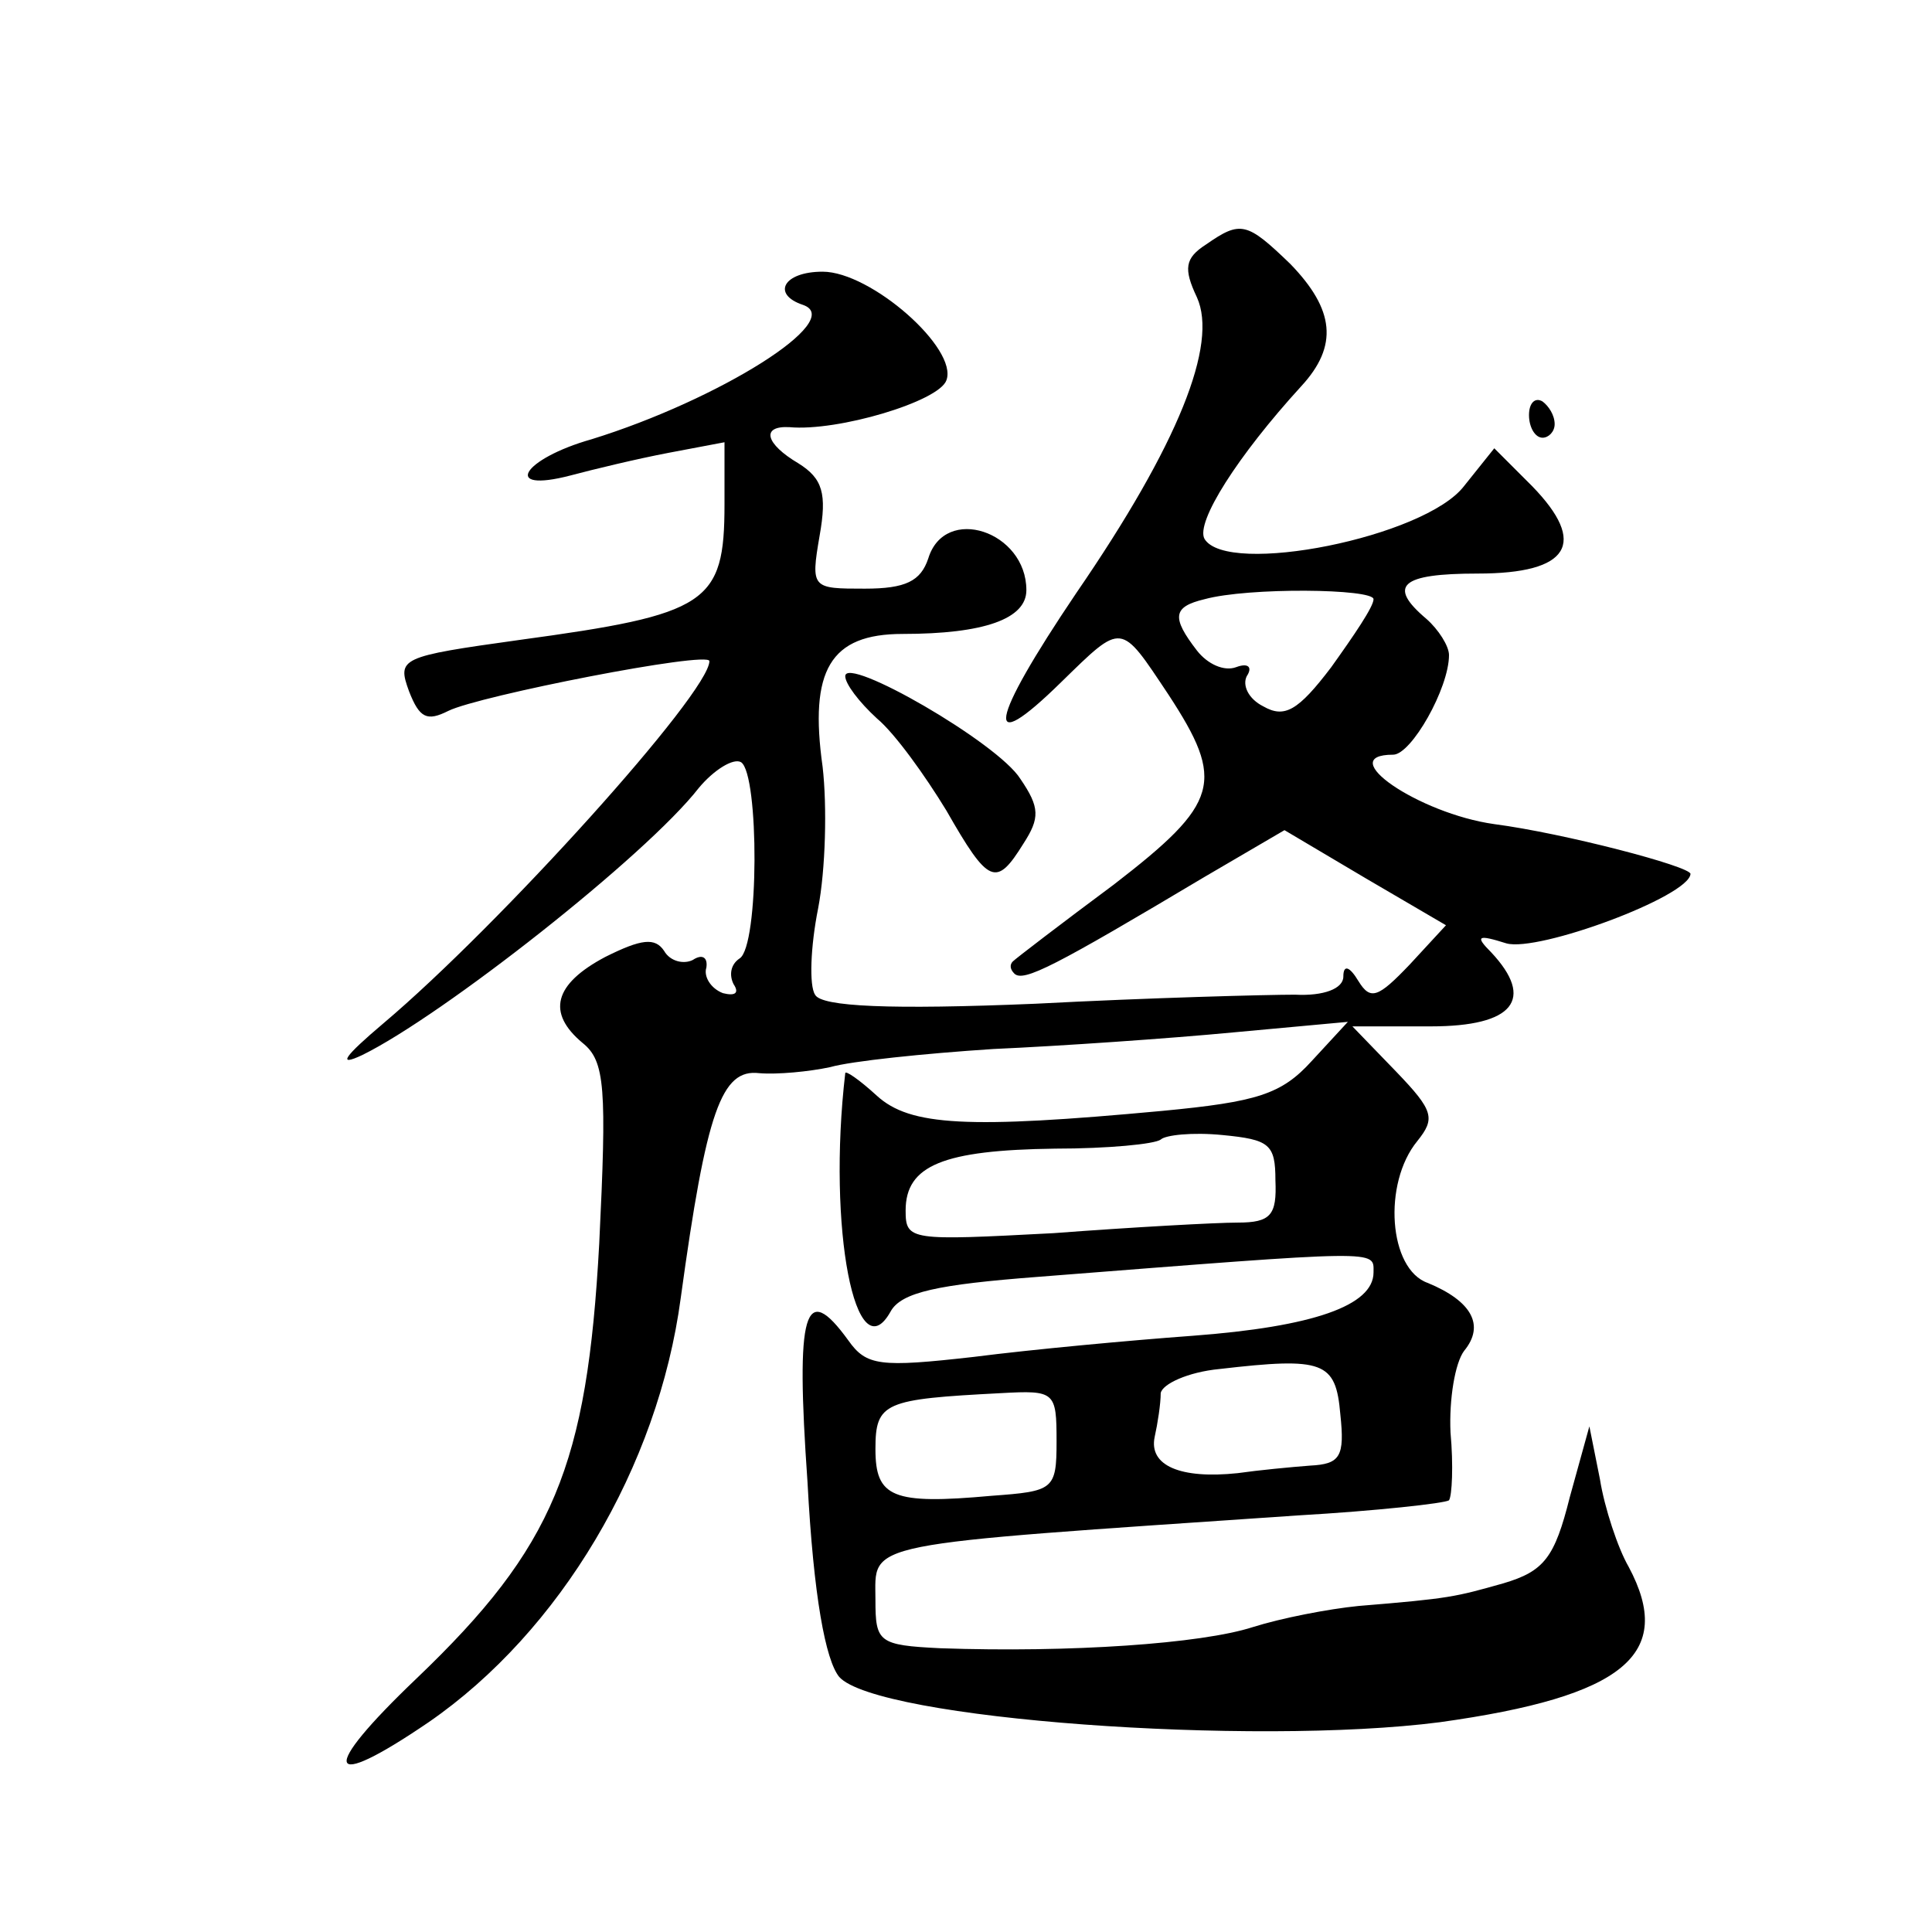 <?xml version="1.0" standalone="no"?>
<!DOCTYPE svg PUBLIC "-//W3C//DTD SVG 20010904//EN"
 "http://www.w3.org/TR/2001/REC-SVG-20010904/DTD/svg10.dtd">
<svg version="1.0" xmlns="http://www.w3.org/2000/svg"
 width="128pt" height="128pt" viewBox="0 0 128 128"
 preserveAspectRatio="xMidYMid meet">
<g transform="translate(0,128) scale(0.1,-0.1)"
fill="#0" stroke="none">
<path d="M799 1118 c-14 -9 -15 -16 -6 -35 14 -31 -12 -97 -80 -196 -58 -86 -62
-110 -10 -59 41 40 39 40 71 -8 38 -58 34 -72 -36 -126 -35 -26 -65 -49 -67 -51
-2 -2 -2 -5 1 -8 6 -6 27 5 126 64 l53 31 54 -32 53 -31 -24 -26 c-21 -22 -26 -24
-34 -11 -6 10 -10 11 -10 3 0 -8 -13 -13 -32 -12 -18 0 -96 -2 -172 -6 -96 -4 -142
-2 -146 6 -4 6 -3 32 2 57 5 26 6 68 3 94 -9 64 5 88 53 88 54 0 82 10 82 29 0
39 -54 57 -65 21 -5 -15 -15 -20 -42 -20 -35 0 -36 0 -30 35 5 28 2 38 -14 48 -22
13 -25 25 -6 24 32 -3 99 17 104 31 8 21 -50 72 -82 72 -26 0 -34 -15 -13 -22 29
-10 -56 -63 -140 -89 -46 -13 -60 -36 -14 -24 15 4 44 11 65 15 l37 7 0 -41 c0
-66 -11 -73 -136 -90 -79 -11 -81 -12 -73 -34 7 -18 12 -20 26 -13 20 10 173 40
173 33 0 -21 -139 -175 -216 -240 -26 -22 -31 -29 -14 -21 53 26 188 132 223 177
10 12 23 20 28 17 12 -8 12 -122 -1 -130 -6 -4 -7 -11 -4 -17 4 -6 1 -8 -7 -6 -8
3 -13 11 -11 17 1 7 -3 9 -9 5 -6 -3 -15 -1 -19 6 -6 9 -15 8 -39 -4 -34 -18 -39
-37 -15 -57 15 -12 16 -30 11 -133 -8 -147 -30 -201 -121 -288 -65 -62 -61 -76
8 -29 87 60 152 169 167 281 17 124 27 152 52 149 12 -1 33 1 47 4 14 4 62 9 108
12 45 2 117 7 159 11 l76 7 -24 -26 c-20 -22 -36 -27 -99 -33 -129 -12 -167 -10
-189 10 -12 11 -21 17 -21 15 -12 -103 7 -199 30 -158 7 13 32 18 97 23 230 18
223 18 223 3 0 -22 -40 -36 -120 -42 -41 -3 -106 -9 -145 -14 -62 -7 -71 -6 -83
11 -29 40 -35 20 -27 -94 4 -76 12 -118 21 -129 25 -28 274 -46 398 -30 122 17
156 45 125 103 -7 12 -16 39 -19 58 l-7 35 -13 -47 c-10 -40 -17 -49 -44 -57 -32
-9 -35 -10 -96 -15 -20 -2 -51 -8 -70 -14 -34 -11 -121 -17 -207 -14 -41 2 -43
4 -43 32 0 39 -13 36 280 56 52 3 97 8 100 10 2 3 3 23 1 45 -1 22 3 46 9 54 14
17 5 33 -24 45 -26 9 -30 66 -7 94 12 15 11 20 -14 46 l-29 30 52 0 c55 0 69 18
40 49 -11 11 -9 12 10 6 21 -6 121 31 122 46 0 5 -84 27 -130 33 -50 7 -107 46
-67 46 12 0 37 44 37 66 0 6 -7 17 -15 24 -26 22 -17 30 34 30 61 0 73 20 36 58
l-25 25 -20 -25 c-26 -34 -157 -60 -172 -35 -6 11 22 55 64 101 25 27 22 51 -7
81 -29 28 -33 29 -56 13z m111 -235 c0 -5 -13 -24 -28 -45 -22 -29 -31 -34 -45
-26 -10 5 -14 14 -11 20 4 6 1 9 -7 6 -8 -3 -19 2 -26 11 -17 22 -16 29 5 34 29
8 112 7 112 0z m-65 -385 c1 -23 -3 -28 -25 -28 -14 0 -69 -3 -122 -7 -95 -5 -98
-5 -98 15 0 30 25 40 99 41 35 0 66 3 70 6 3 3 21 5 41 3 31 -3 35 -6 35 -30z m43
-155 c3 -28 0 -33 -20 -34 -13 -1 -34 -3 -48 -5 -38 -4 -59 5 -55 24 2 9 4 22 4
29 1 6 18 14 39 16 69 8 77 5 80 -30z m-188 -18 c0 -32 -2 -33 -43 -36 -66 -6 -77
-1 -77 31 0 31 6 33 83 37 36 2 37 1 37 -32z M1013 1005 c0 -8 4 -15 9 -15 4 0
8 4 8 9 0 6 -4 12 -8 15 -5 3 -9 -1 -9 -9z M560 832 c0 -5 9 -17 21 -28 12 -10
32 -38 46 -61 28 -49 33 -51 51 -22 11 17 11 24 -2 43 -15 24 -116 82 -116 68z"/>
</g>
</svg>
